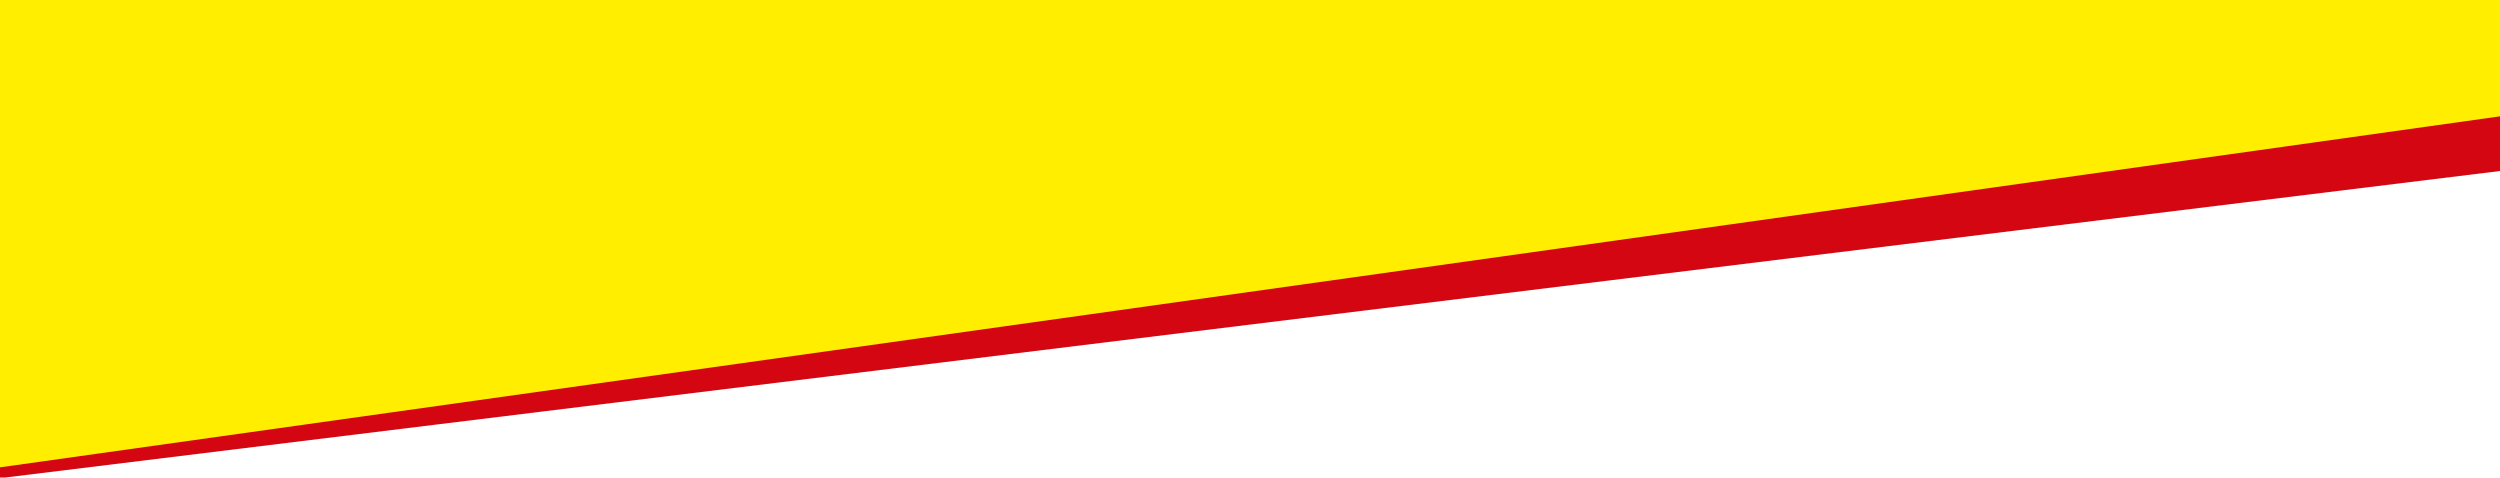 <?xml version="1.0" encoding="utf-8"?>
<svg version="1.1" id="Ebene_1" xmlns="http://www.w3.org/2000/svg" xmlns:xlink="http://www.w3.org/1999/xlink" x="0px" y="0px"
	 viewBox="0 0 623 119" style="enable-background:new 0 0 623 119;" xml:space="preserve">
<style type="text/css">
	.st0{fill:#d40612;}
	.st1{fill:#fe0;}
</style>
<rect x="-27.6" y="65.6" transform="matrix(0.993 -0.122 0.122 0.993 -6.756 37.231)" class="st0" width="657" height="16.5"/>
<rect x="-27.7" y="-151.6" transform="matrix(0.99 -0.139 0.139 0.99 8.393 41.488)" class="st1" width="657" height="224.7"/>
</svg>
